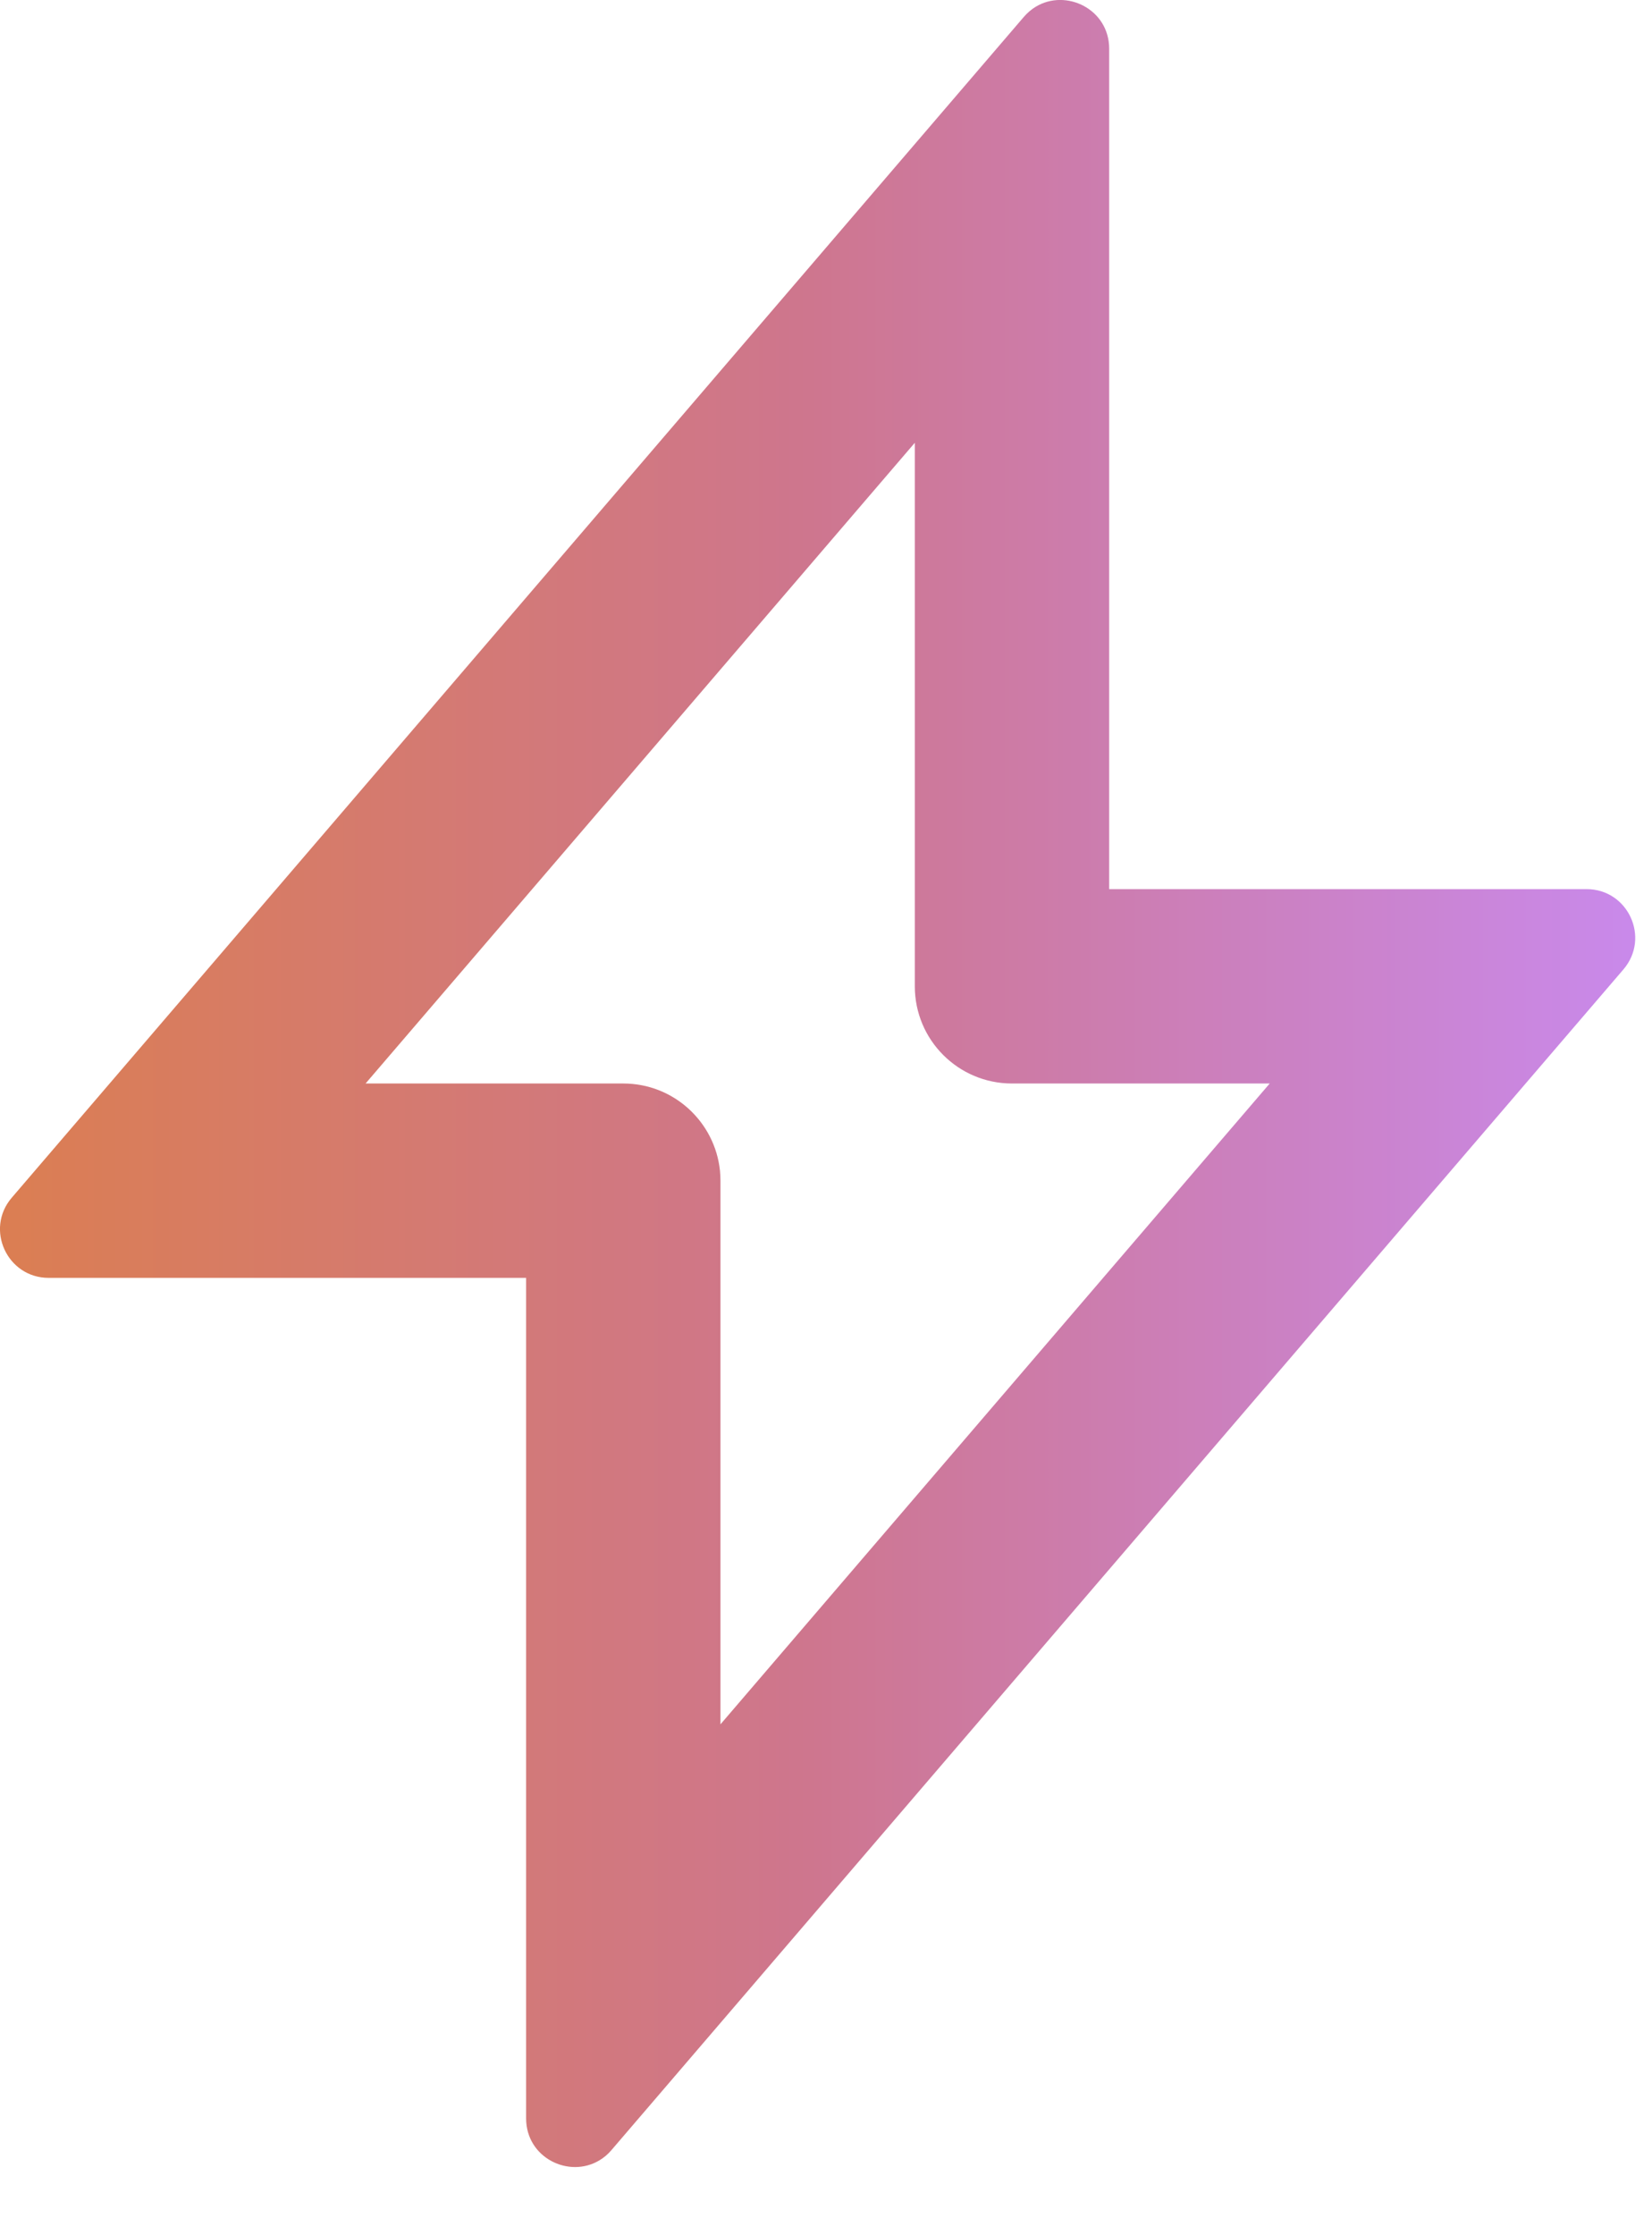 <?xml version="1.0" encoding="utf-8"?>
<svg xmlns="http://www.w3.org/2000/svg" fill="none" height="100%" overflow="visible" preserveAspectRatio="none" style="display: block;" viewBox="0 0 17 23" width="100%">
<path clip-rule="evenodd" d="M6.169 22.229C5.856 22.418 5.414 22.204 5.414 21.798V13.149H0.501C0.074 13.149 -0.157 12.648 0.121 12.324L10.534 0.176C10.572 0.132 10.614 0.096 10.659 0.069C10.972 -0.12 11.414 0.095 11.414 0.501V9.149H16.327C16.754 9.149 16.984 9.65 16.706 9.975L6.293 22.123C6.256 22.167 6.214 22.202 6.169 22.229ZM7.409 12.047C7.357 11.543 6.932 11.149 6.414 11.149H3.762L9.414 4.556V10.149C9.414 10.702 9.862 11.149 10.414 11.149H13.066L7.414 17.743V12.149C7.414 12.115 7.412 12.081 7.409 12.047Z" fill="url(#paint0_linear_0_23089)" fill-rule="evenodd" id="Vector"/>
<defs>
<linearGradient gradientUnits="userSpaceOnUse" id="paint0_linear_0_23089" x1="0" x2="16.828" y1="11.149" y2="11.149">
<stop stop-color="#DB7E52"/>
<stop offset="0.495" stop-color="#CE768E"/>
<stop offset="1" stop-color="#C989EB"/>
</linearGradient>
</defs>
</svg>